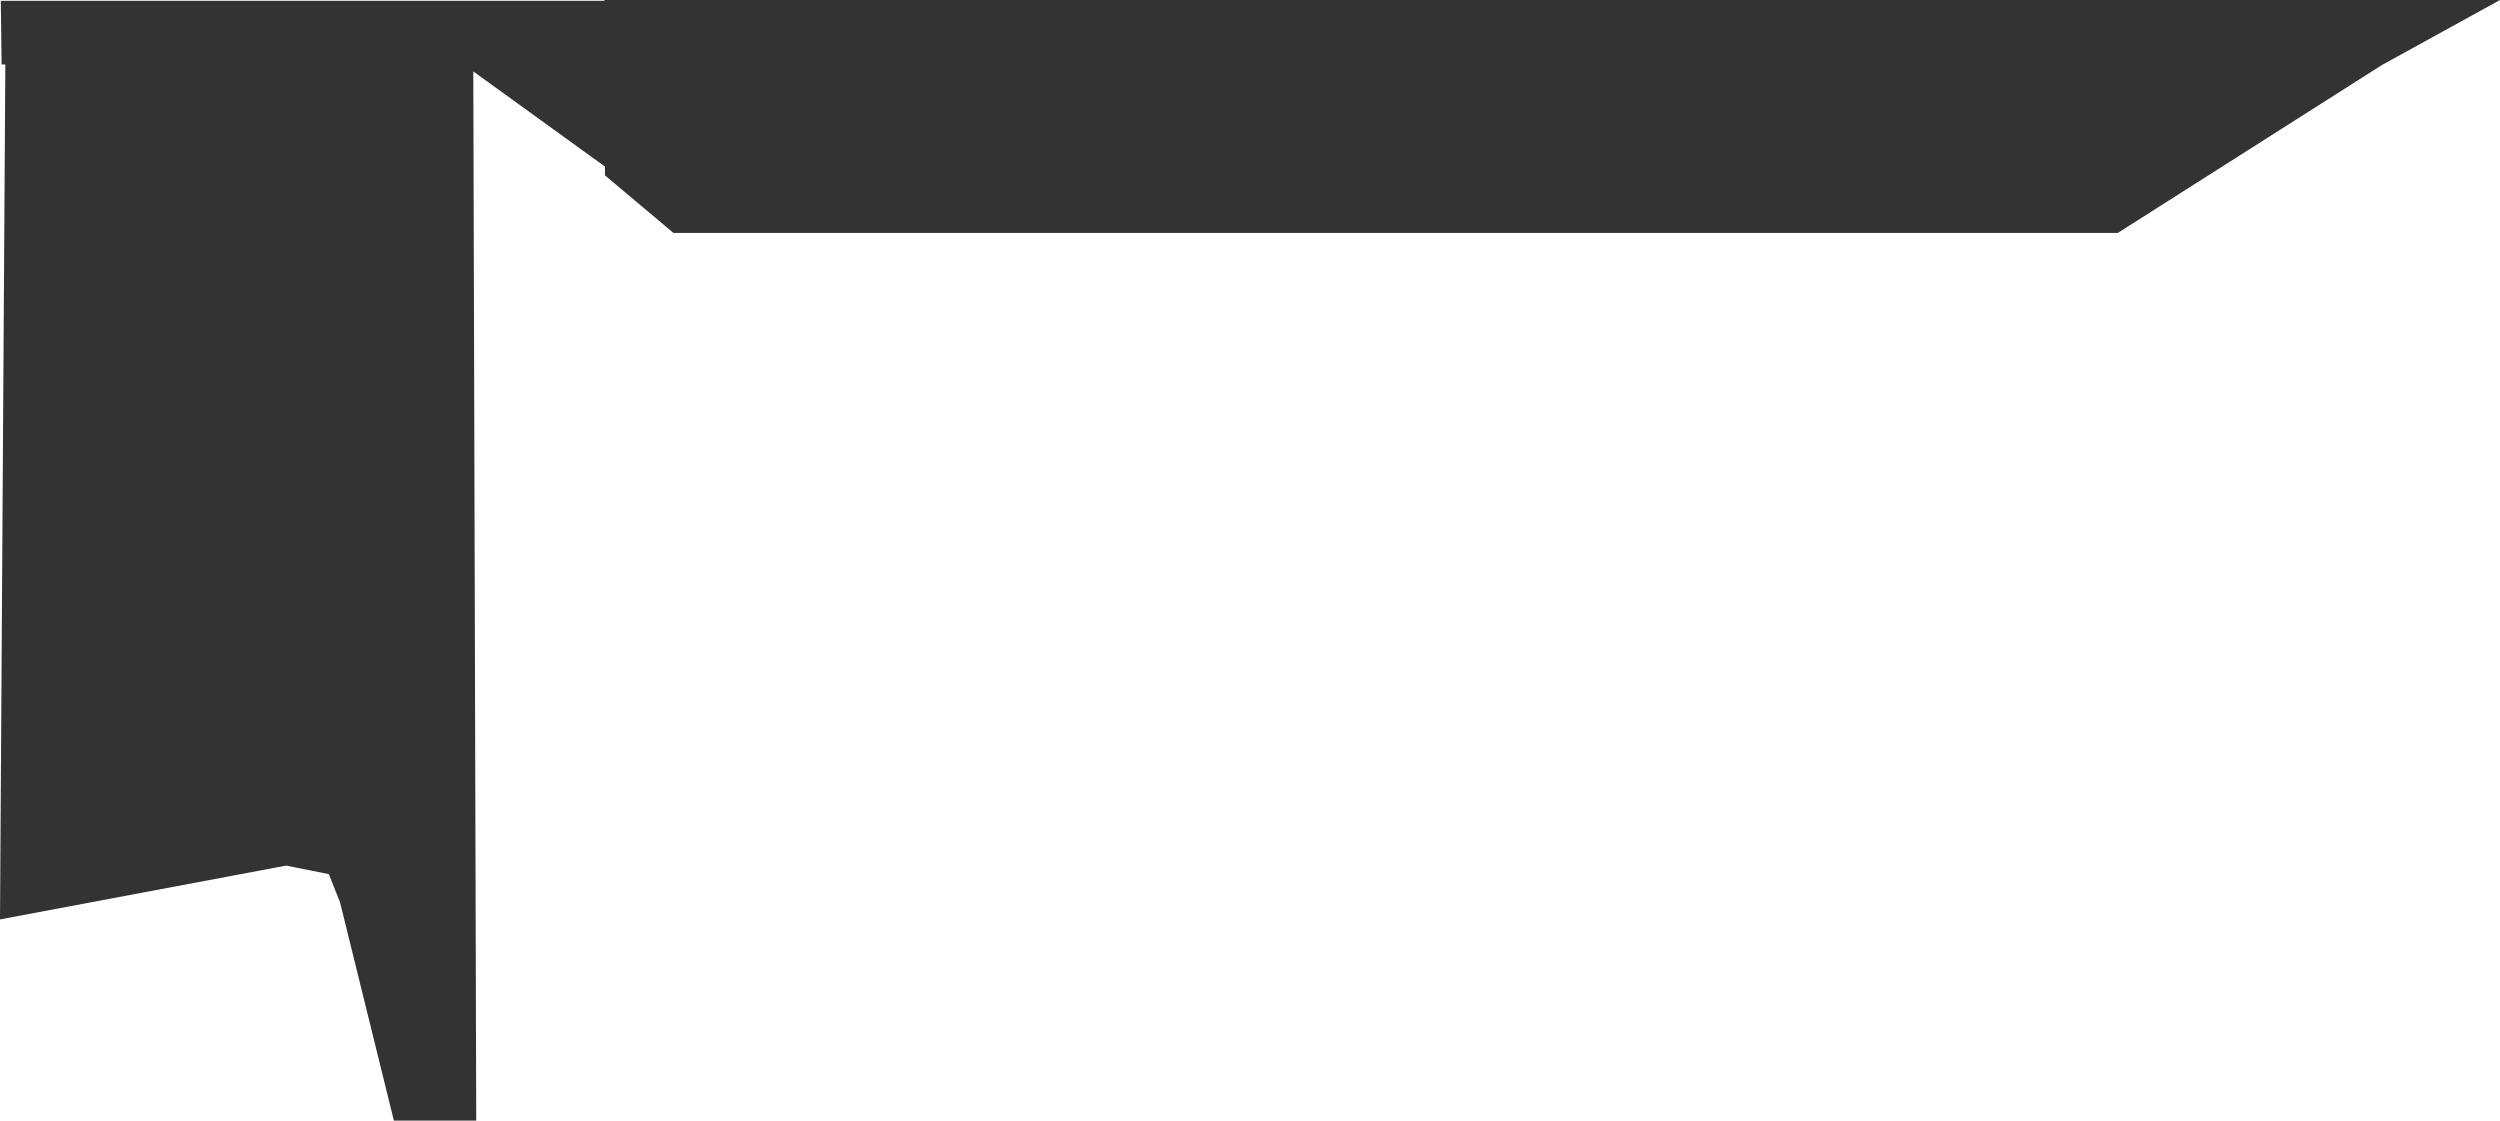 <?xml version="1.0" encoding="UTF-8" standalone="no"?>
<svg xmlns:xlink="http://www.w3.org/1999/xlink" height="210.25px" width="469.05px" xmlns="http://www.w3.org/2000/svg">
  <g transform="matrix(1.0, 0.0, 0.0, 1.0, 291.2, 21.85)">
    <path d="M177.85 -21.85 L155.7 -9.65 106.15 21.85 -164.85 21.85 -177.7 11.05 -177.7 9.4 -202.4 -8.45 -201.85 188.4 -217.3 188.4 -227.4 147.45 -229.5 142.15 -237.5 140.55 -291.2 150.65 -290.2 -9.75 -290.9 -9.75 -291.05 -21.7 -177.8 -21.7 -177.8 -21.85 177.85 -21.85" fill="#333333" fill-rule="evenodd" stroke="none"/>
  </g>
</svg>
